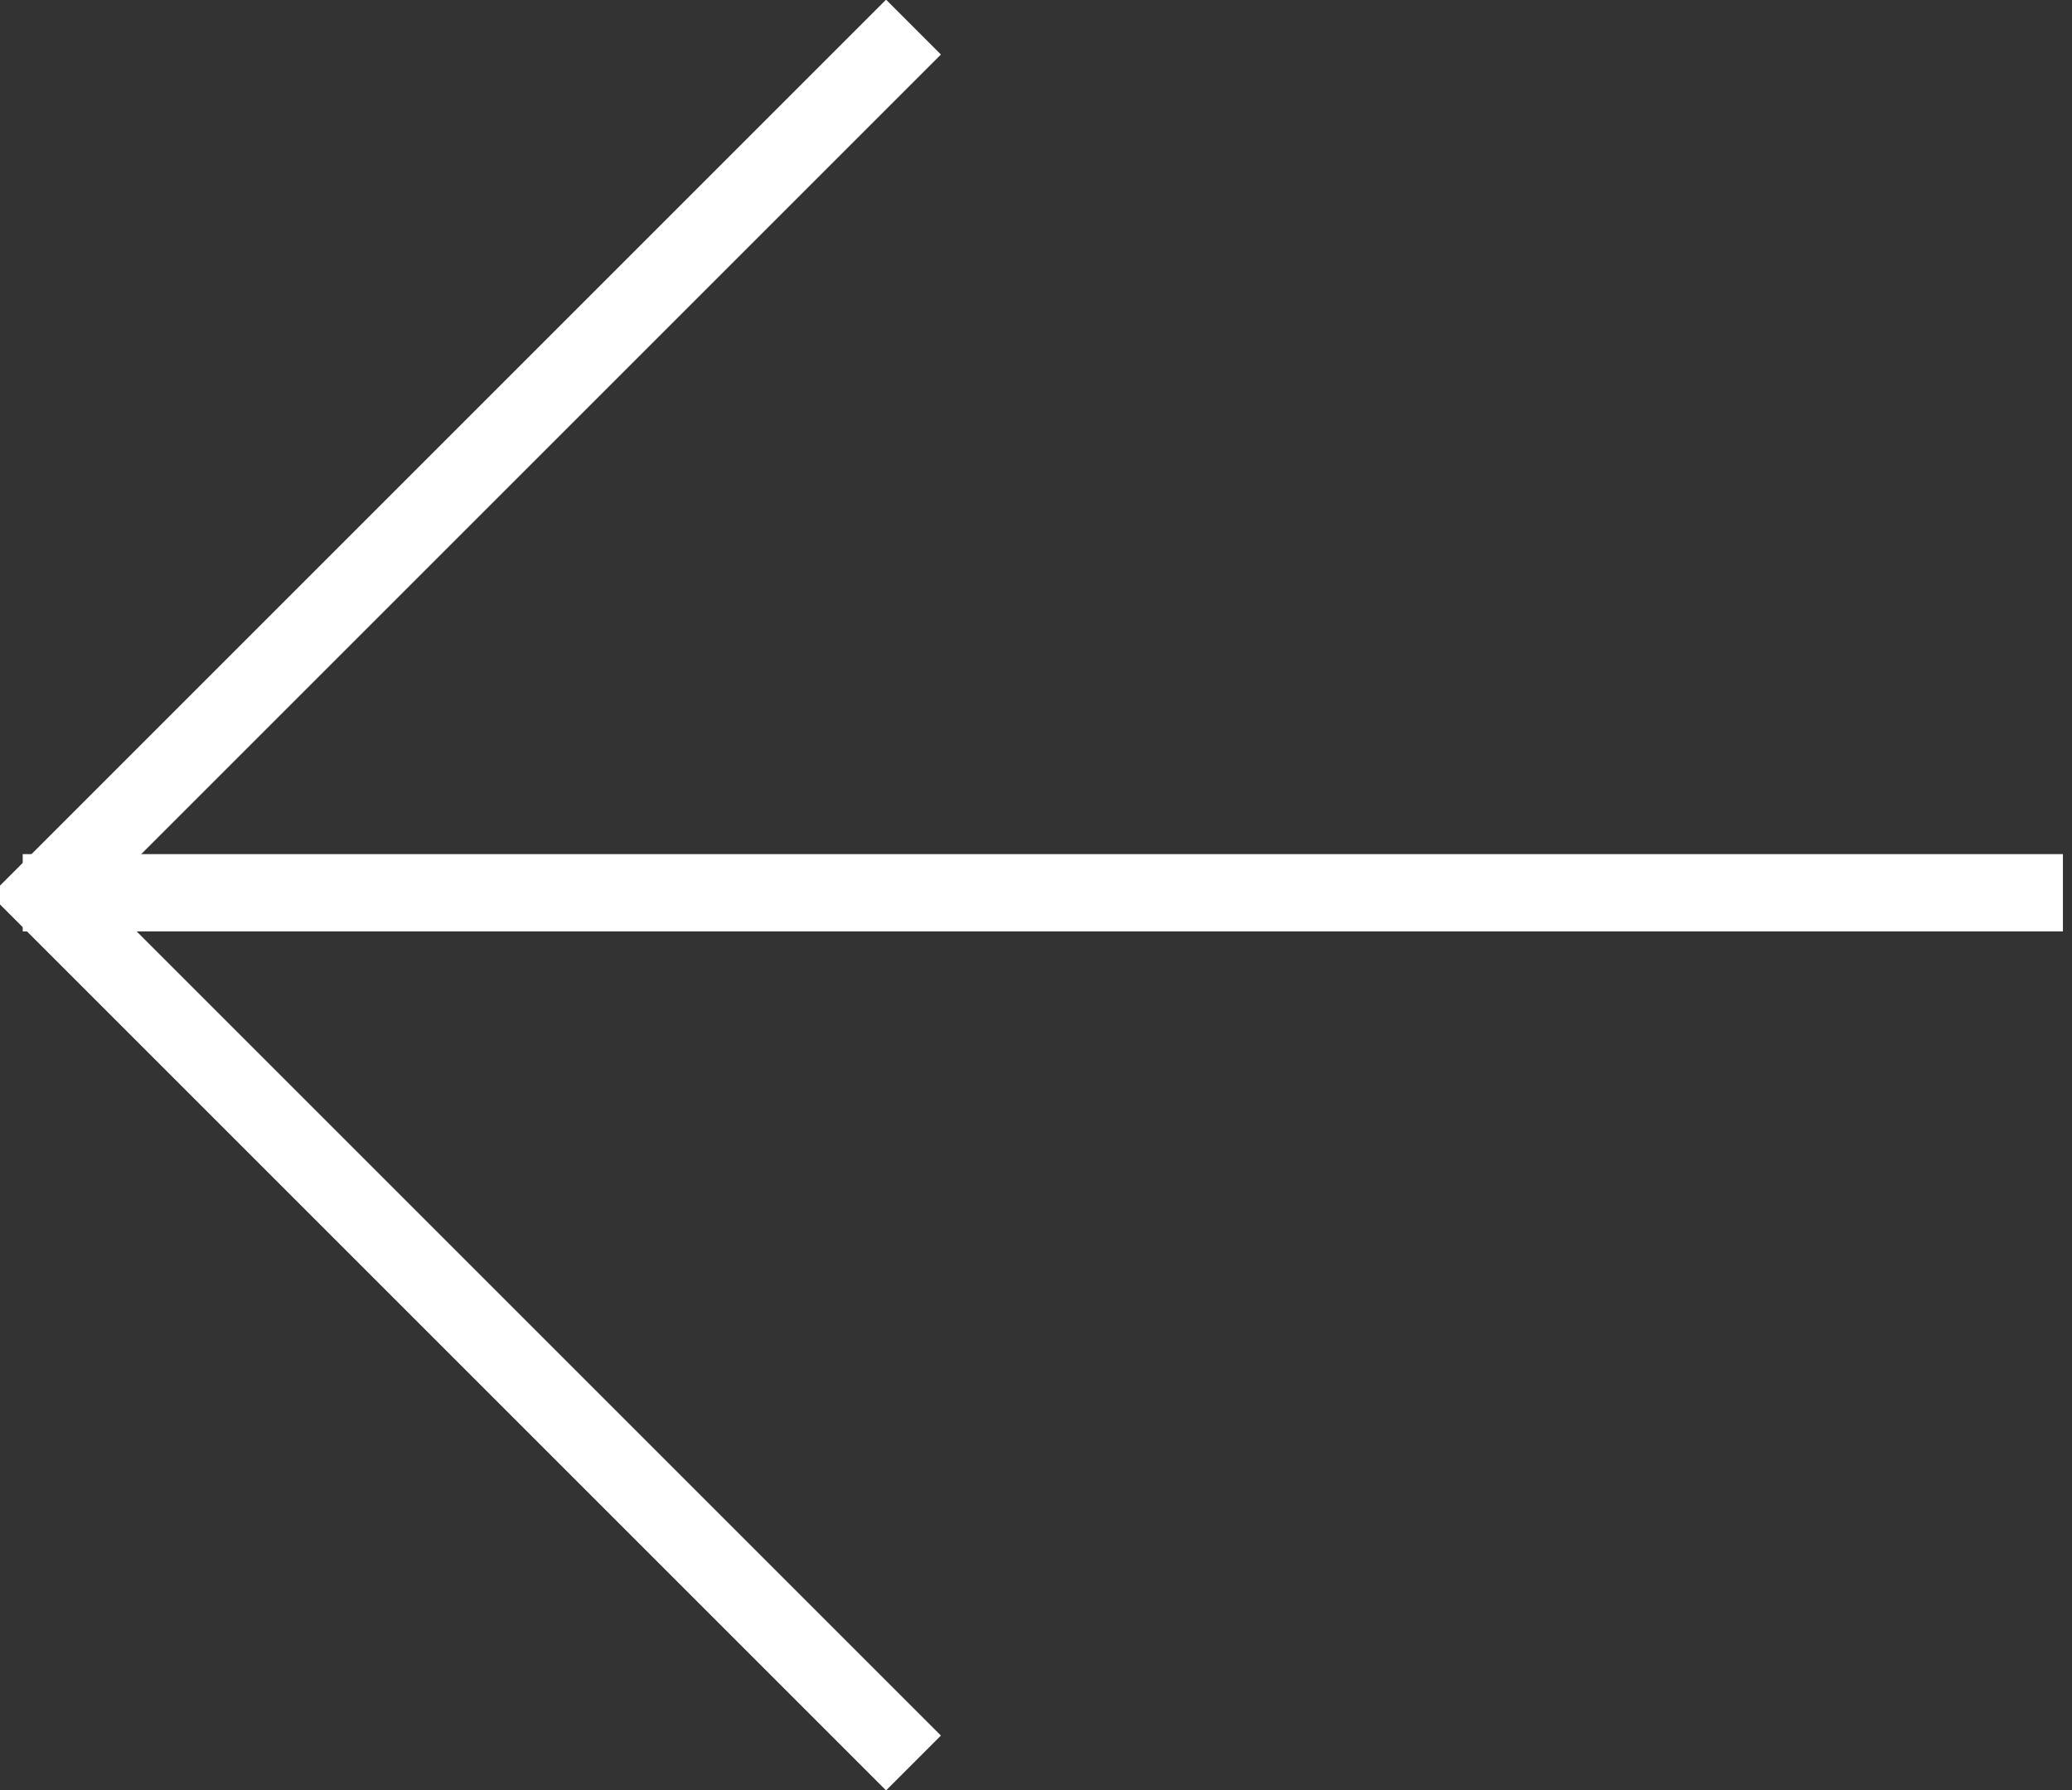 <?xml version="1.0" encoding="UTF-8"?>
<svg id="Calque_1" xmlns="http://www.w3.org/2000/svg" version="1.1" viewBox="0 0 45.6 39.4">
  <rect x="0" y="0" width="45.6" height="39.4" fill="#333333" stroke="none"/>
  <!-- Generator: Adobe Illustrator 29.5.1, SVG Export Plug-In . SVG Version: 2.1.0 Build 141)  -->
  <defs>
    <style>
      .st0 {
        fill: #fff;
        stroke: #fff;
      }
    </style>
  </defs>
  <g id="Groupe_766">
    <rect id="Rectangle_1396" class="st0" x="1" y="19.4" width="43.9" height=".7" transform="translate(45.9 39.4) rotate(180)"/>
    <path id="Tracé_483" class="st0" d="M.5,19.7L19.5.7l.5.5L1.5,19.7l18.5,18.5-.5.5L.5,19.7Z"/>
  </g>
</svg>